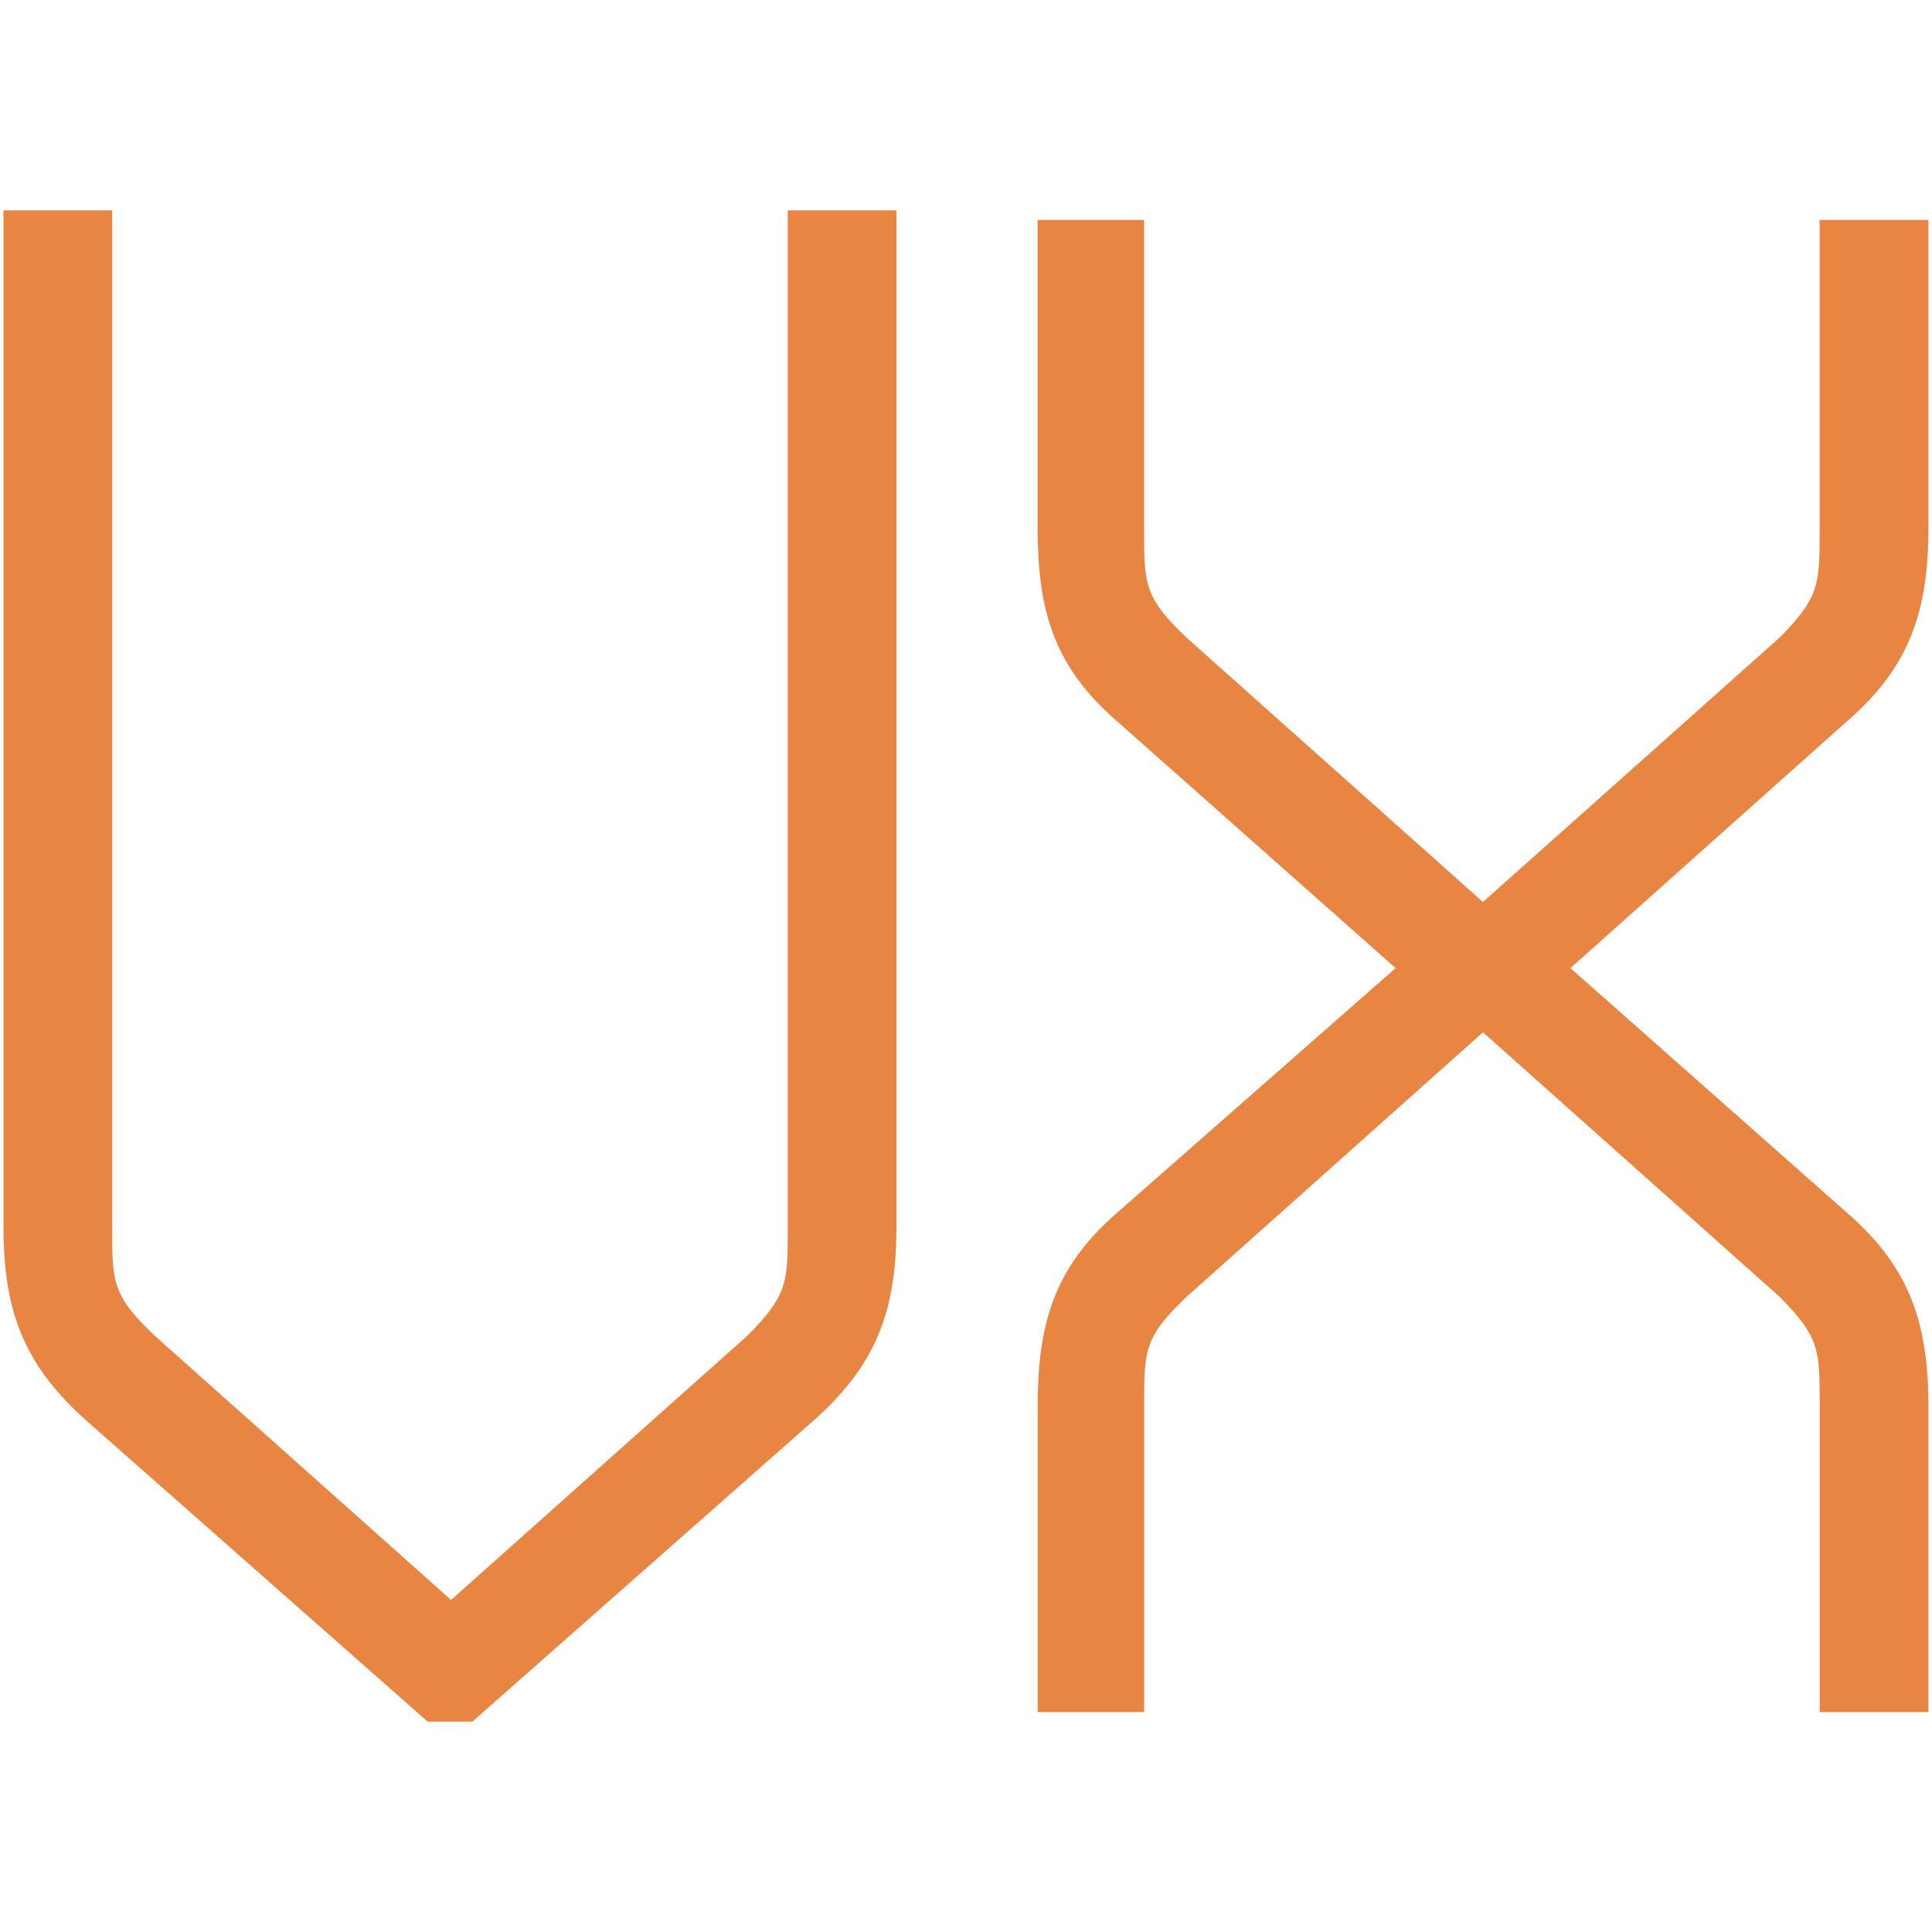 <?xml version="1.0" encoding="utf-8"?>
<!-- Generator: Adobe Illustrator 16.0.4, SVG Export Plug-In . SVG Version: 6.00 Build 0)  -->
<!DOCTYPE svg PUBLIC "-//W3C//DTD SVG 1.1//EN" "http://www.w3.org/Graphics/SVG/1.1/DTD/svg11.dtd">
<svg version="1.1" id="Layer_1" xmlns="http://www.w3.org/2000/svg" xmlns:xlink="http://www.w3.org/1999/xlink" x="0px" y="0px"
	 width="32px" height="32px" viewBox="0 0 32 32" enable-background="new 0 0 32 32" xml:space="preserve">
<g>
	<path fill="#E88542" d="M7.084,28.516l-5.685-5.014c-1.058-0.955-1.342-1.869-1.342-3.213V3.484h1.801v16.84
		c0,0.919,0,1.127,0.705,1.801L7.471,26.5l4.906-4.375c0.671-0.674,0.671-0.882,0.671-1.801V3.484h1.801v16.805
		c0,1.344-0.284,2.261-1.343,3.213l-5.683,5.014H7.084L7.084,28.516z"/>
	<path fill="#E88542" d="M23.116,16.035l-4.622-4.096c-1.06-0.917-1.308-1.867-1.308-3.211V3.643h1.764v5.12
		c0,0.917,0,1.13,0.708,1.803l4.904,4.374l4.908-4.374c0.669-0.673,0.669-0.885,0.669-1.803v-5.12h1.802v5.085
		c0,1.341-0.279,2.294-1.341,3.211l-4.589,4.096l4.589,4.059c1.062,0.922,1.341,1.872,1.341,3.216v5.047H30.14v-5.083
		c0-0.919,0-1.127-0.669-1.8l-4.908-4.376l-4.904,4.376c-0.708,0.673-0.708,0.881-0.708,1.8v5.083h-1.764V23.31
		c0-1.344,0.248-2.294,1.308-3.216L23.116,16.035z"/>
</g>
</svg>
